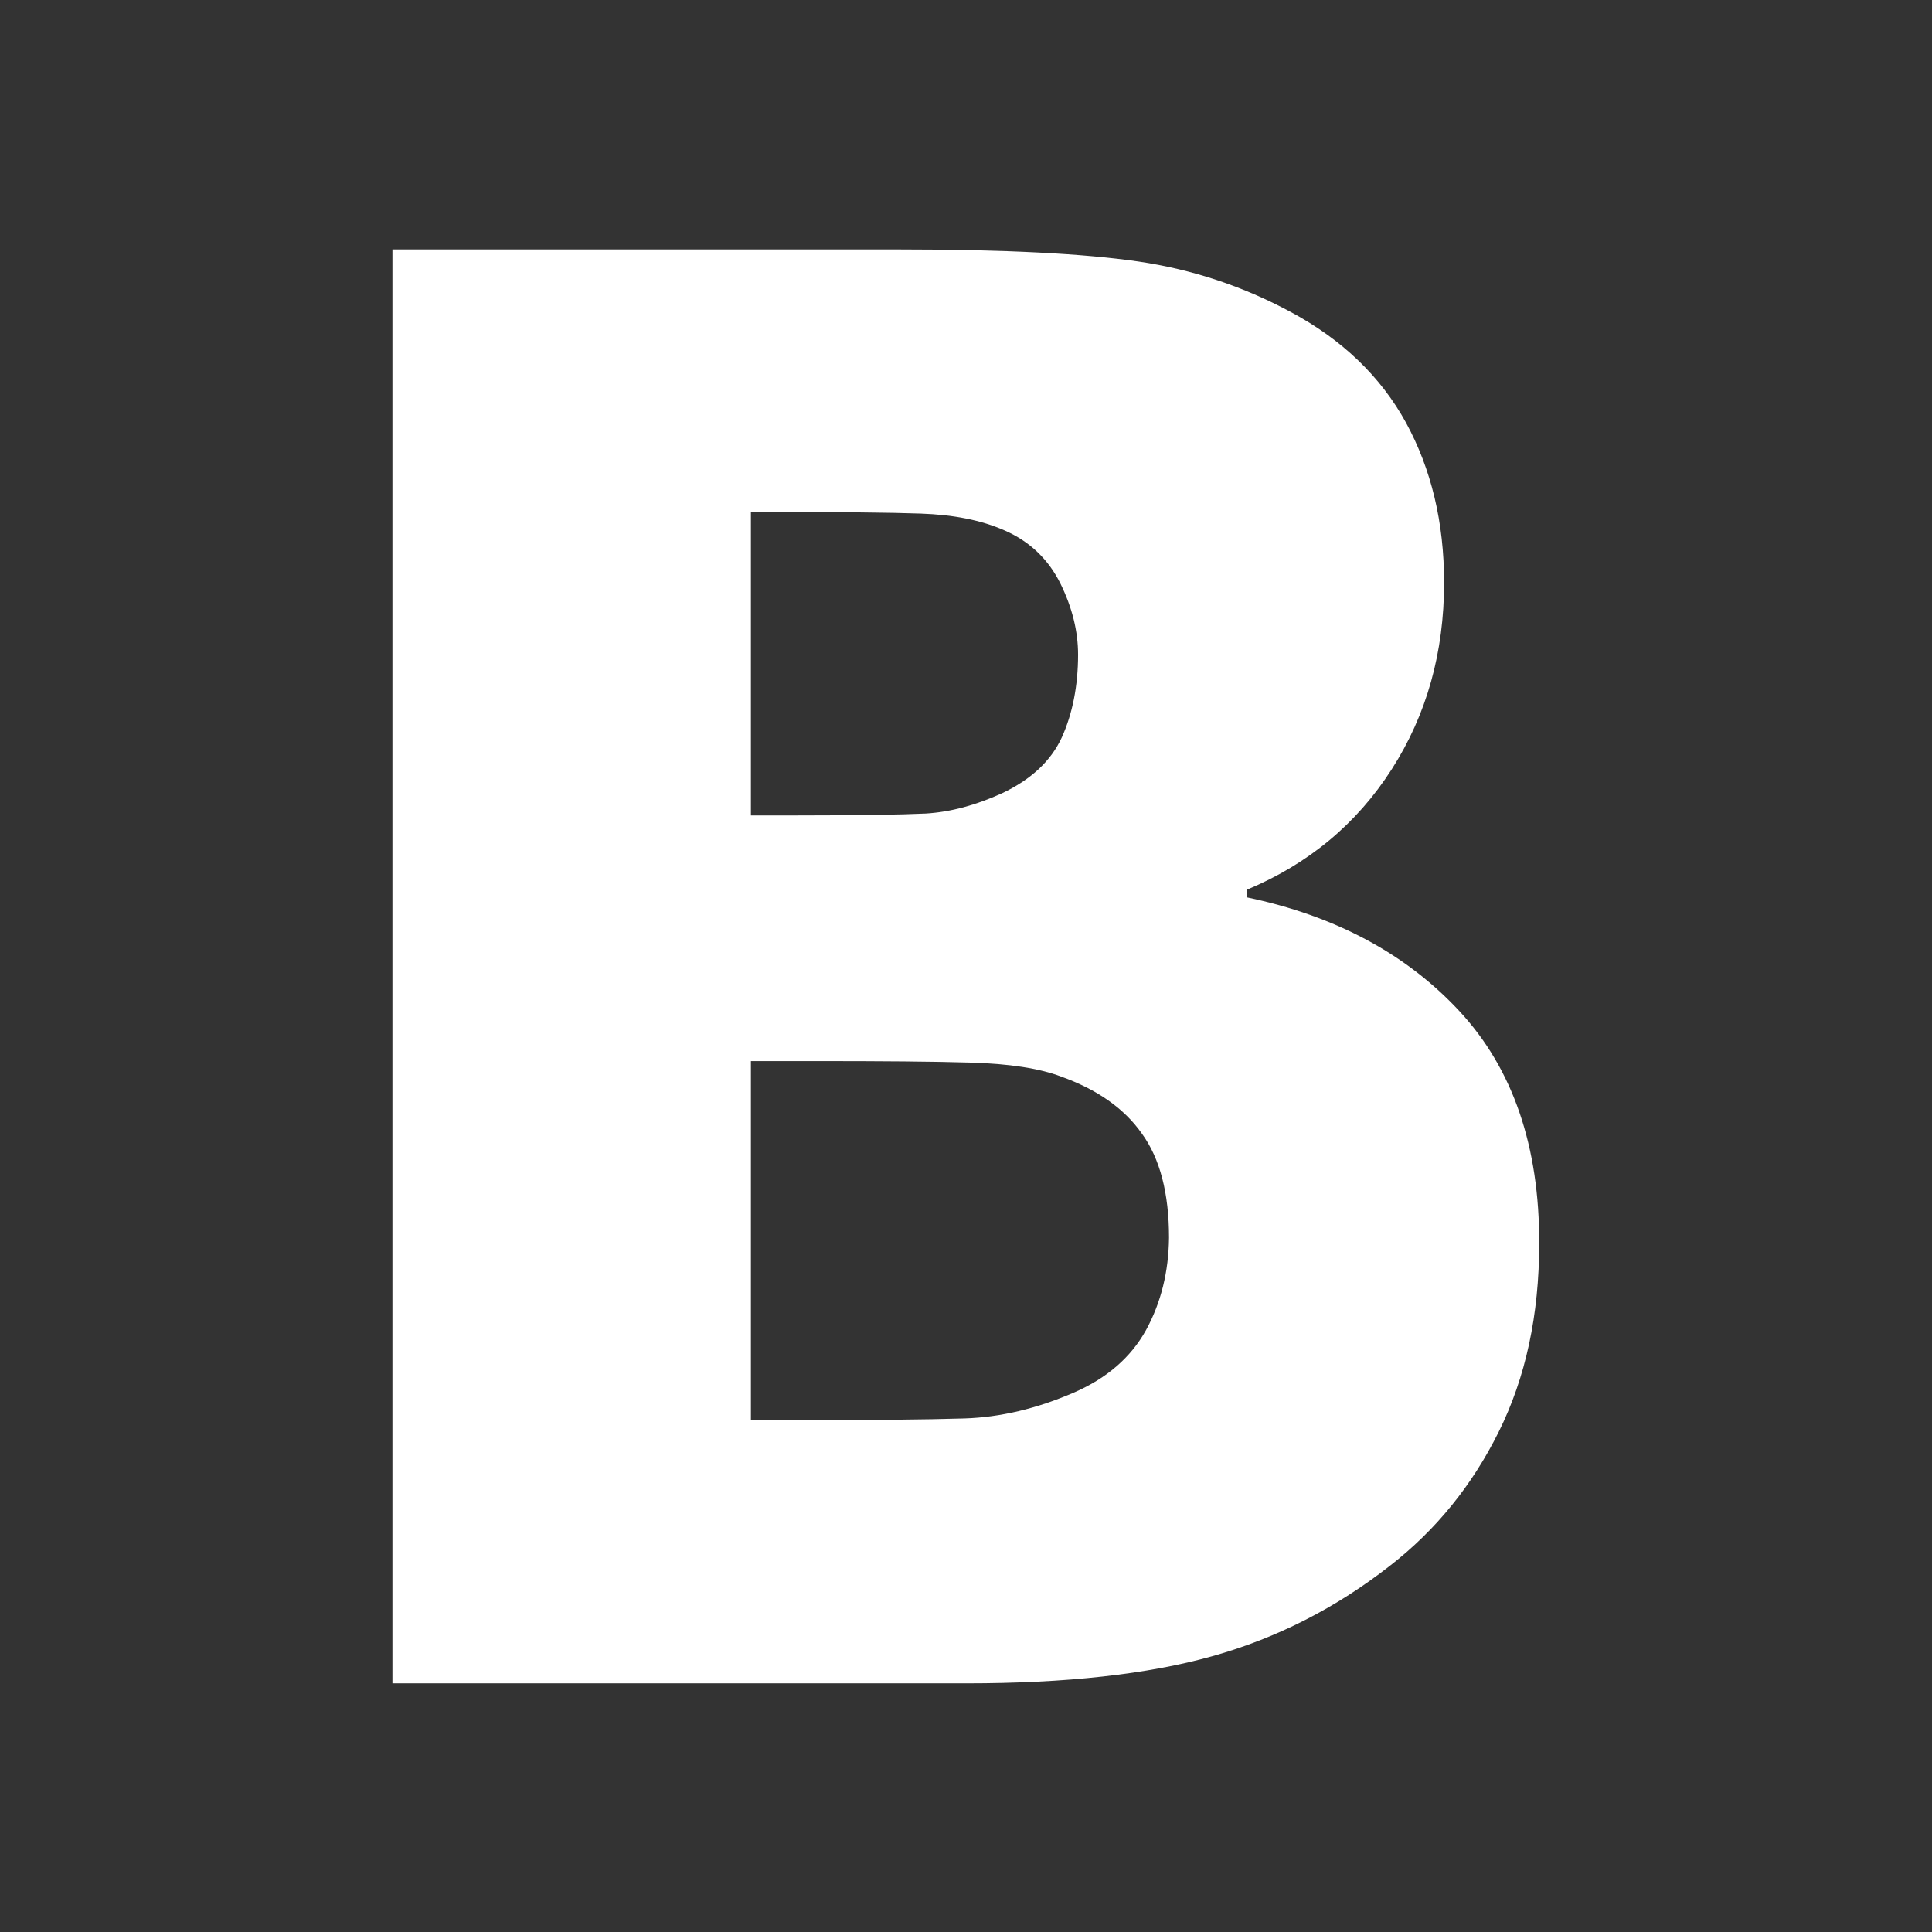 <?xml version="1.0" encoding="utf-8"?>
<!-- Generator: Adobe Illustrator 22.1.0, SVG Export Plug-In . SVG Version: 6.00 Build 0)  -->
<svg version="1.1"
	 id="Layer_1" xmlns:cc="http://creativecommons.org/ns#" xmlns:dc="http://purl.org/dc/elements/1.1/" xmlns:inkscape="http://www.inkscape.org/namespaces/inkscape" xmlns:rdf="http://www.w3.org/1999/02/22-rdf-syntax-ns#" xmlns:sodipodi="http://sodipodi.sourceforge.net/DTD/sodipodi-0.dtd" xmlns:svg="http://www.w3.org/2000/svg"
	 xmlns="http://www.w3.org/2000/svg" xmlns:xlink="http://www.w3.org/1999/xlink" x="0px" y="0px" viewBox="0 0 512 512"
	 style="enable-background:new 0 0 512 512;" xml:space="preserve">
<rect x="0" y="0" width="512" height="512" fill="#333333" stroke="none"/>
<style type="text/css">
	.st0{fill:#FFFFFF;fill-opacity:0;}
	.st1{fill:#FFFFFF;}
</style>
<g id="g5856">
	<rect id="rect2987" class="st0" width="512" height="512"/>
	<path id="path9-3" class="st1" d="M386.8,268c-14.1-15.2-32.9-25.3-56.4-30.2v-2c16.3-6.8,29.1-17.4,38.4-31.9
		c9.3-14.5,13.9-31,13.9-49.5c0-16-3.4-30.1-10.1-42.4c-6.7-12.2-16.9-22-30.5-29.3c-12.6-6.8-26.1-11.3-40.4-13.4
		c-14.4-2.1-35.5-3.2-63.4-3.2H104v380h152.1c26.4,0,48.1-2.4,65.2-7.2c17.1-4.8,32.8-12.8,47.1-24c12.1-9.4,21.7-21.2,28.8-35.5
		c7.1-14.3,10.7-30.9,10.7-49.8C408,303.8,400.9,283.2,386.8,268L386.8,268z M199,135.7h6.6c17,0,29.8,0.1,38.4,0.4
		c8.6,0.3,16,1.7,22.3,4.5c6.6,2.9,11.5,7.6,14.7,14c3.2,6.5,4.7,12.8,4.7,18.9c0,8.3-1.5,15.7-4.3,21.9
		c-2.9,6.3-8.2,11.2-15.8,14.8c-7,3.2-13.7,5-20.3,5.4c-6.6,0.3-18,0.5-34.3,0.5h-12L199,135.7L199,135.7z M303.7,352.5
		c-4,7.2-10.3,12.7-19,16.5c-9.9,4.3-19.6,6.6-29.1,6.9c-9.5,0.3-26.7,0.5-51.5,0.5H199v-95.2h17.6c17,0,30.6,0.1,40.7,0.4
		c10.1,0.3,18.1,1.5,23.9,3.7c9.5,3.4,16.7,8.4,21.4,15.1c4.8,6.6,7.2,15.8,7.2,27.6C309.7,337,307.7,345.2,303.7,352.5L303.7,352.5
		z"/>
</g>
</svg>
